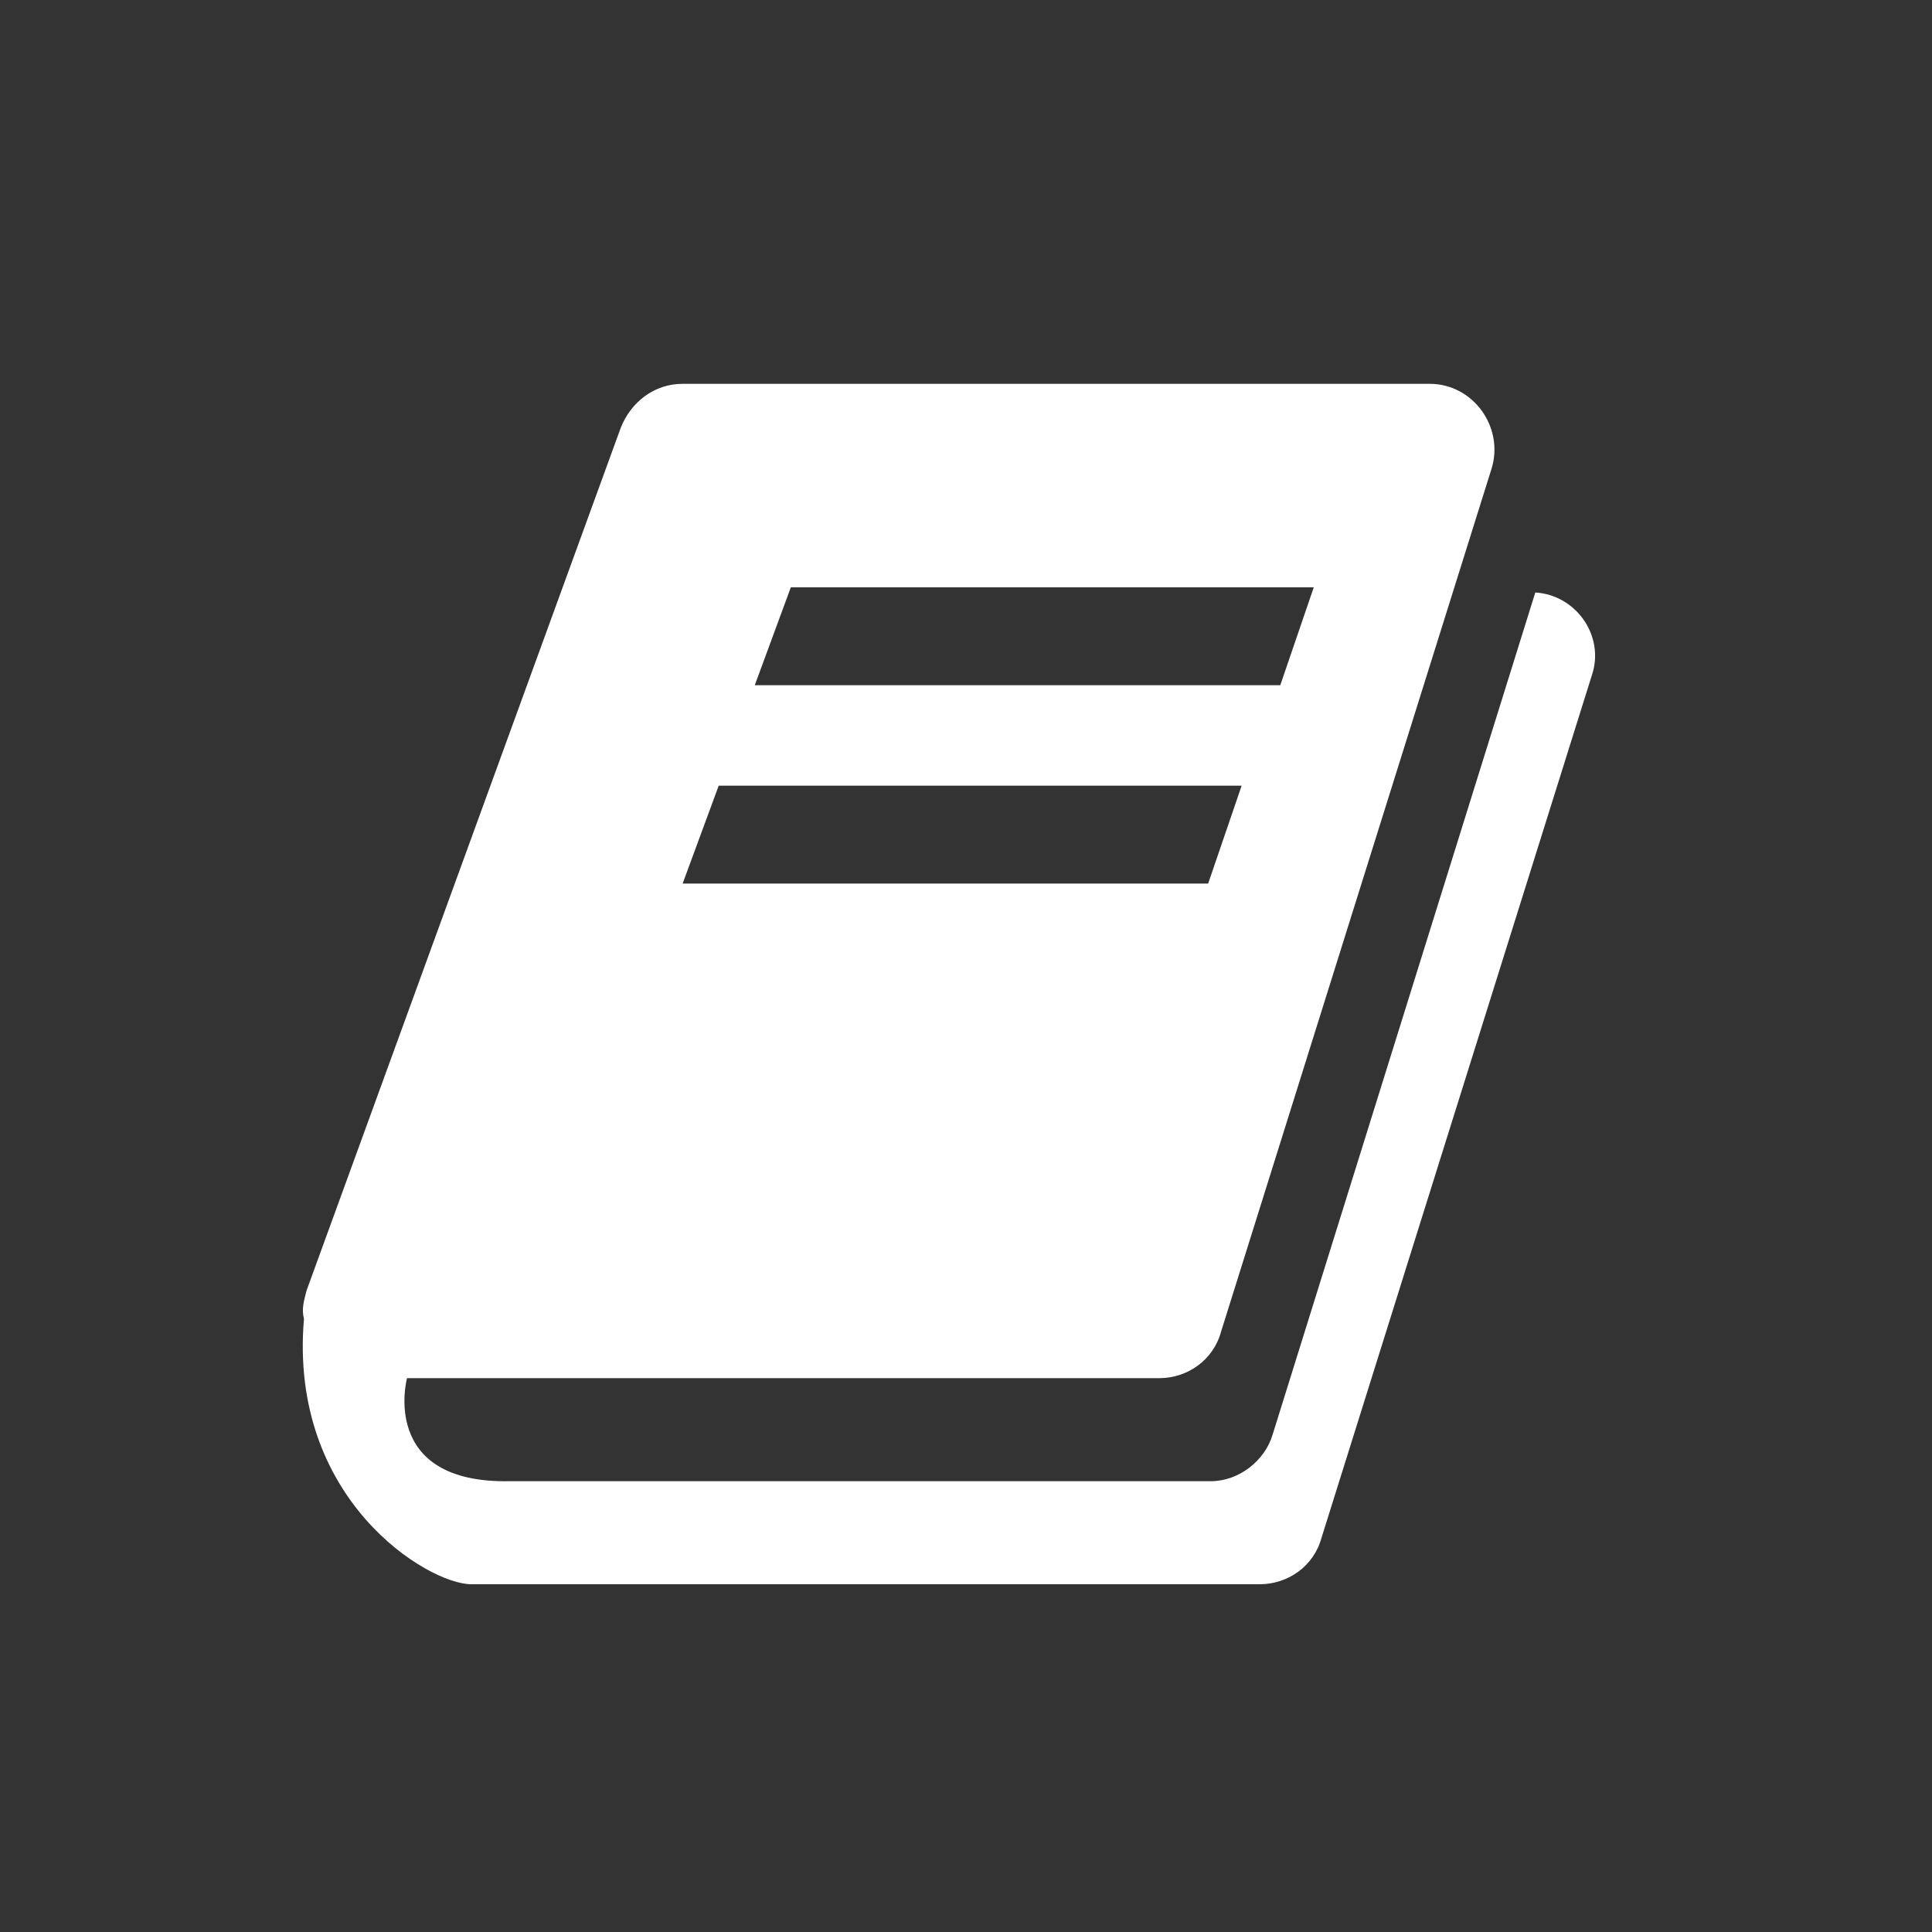 <?xml version="1.0" encoding="utf-8"?>
<!-- Generator: Adobe Illustrator 18.1.0, SVG Export Plug-In . SVG Version: 6.00 Build 0)  -->
<svg version="1.1" id="Layer_1" xmlns="http://www.w3.org/2000/svg" xmlns:xlink="http://www.w3.org/1999/xlink" x="0px" y="0px"
	 viewBox="187.5 650 75 75" enable-background="new 187.5 650 75 75" xml:space="preserve">
<rect x="187.5" y="650" width="75" height="75" fill="#333333" stroke="none"/>
<path id="book" fill="#FFFFFF" d="M247.1,673l-10.2,32.7c-0.3,1-1.3,1.8-2.4,1.8l-27.2,0c-5.1,0.1-4-4-4-4h29.2
	c1.1,0,2.1-0.7,2.4-1.8l10.5-33.5c0.5-1.6-0.7-3.3-2.4-3.3H214c-1.1,0-2,0.7-2.4,1.7l-12.2,33.5c-0.1,0.4-0.2,0.7-0.1,1.1
	c-0.6,7,4.8,10.3,6.5,10.3h30.6c1.1,0,2.1-0.7,2.4-1.8l10.5-33.5C249.8,674.7,248.7,673.1,247.1,673z M218.2,672.8h20.3l-1.3,3.8
	h-20.4L218.2,672.8z M215.4,680.5h20.3l-1.3,3.8H214L215.4,680.5z"/>
</svg>

